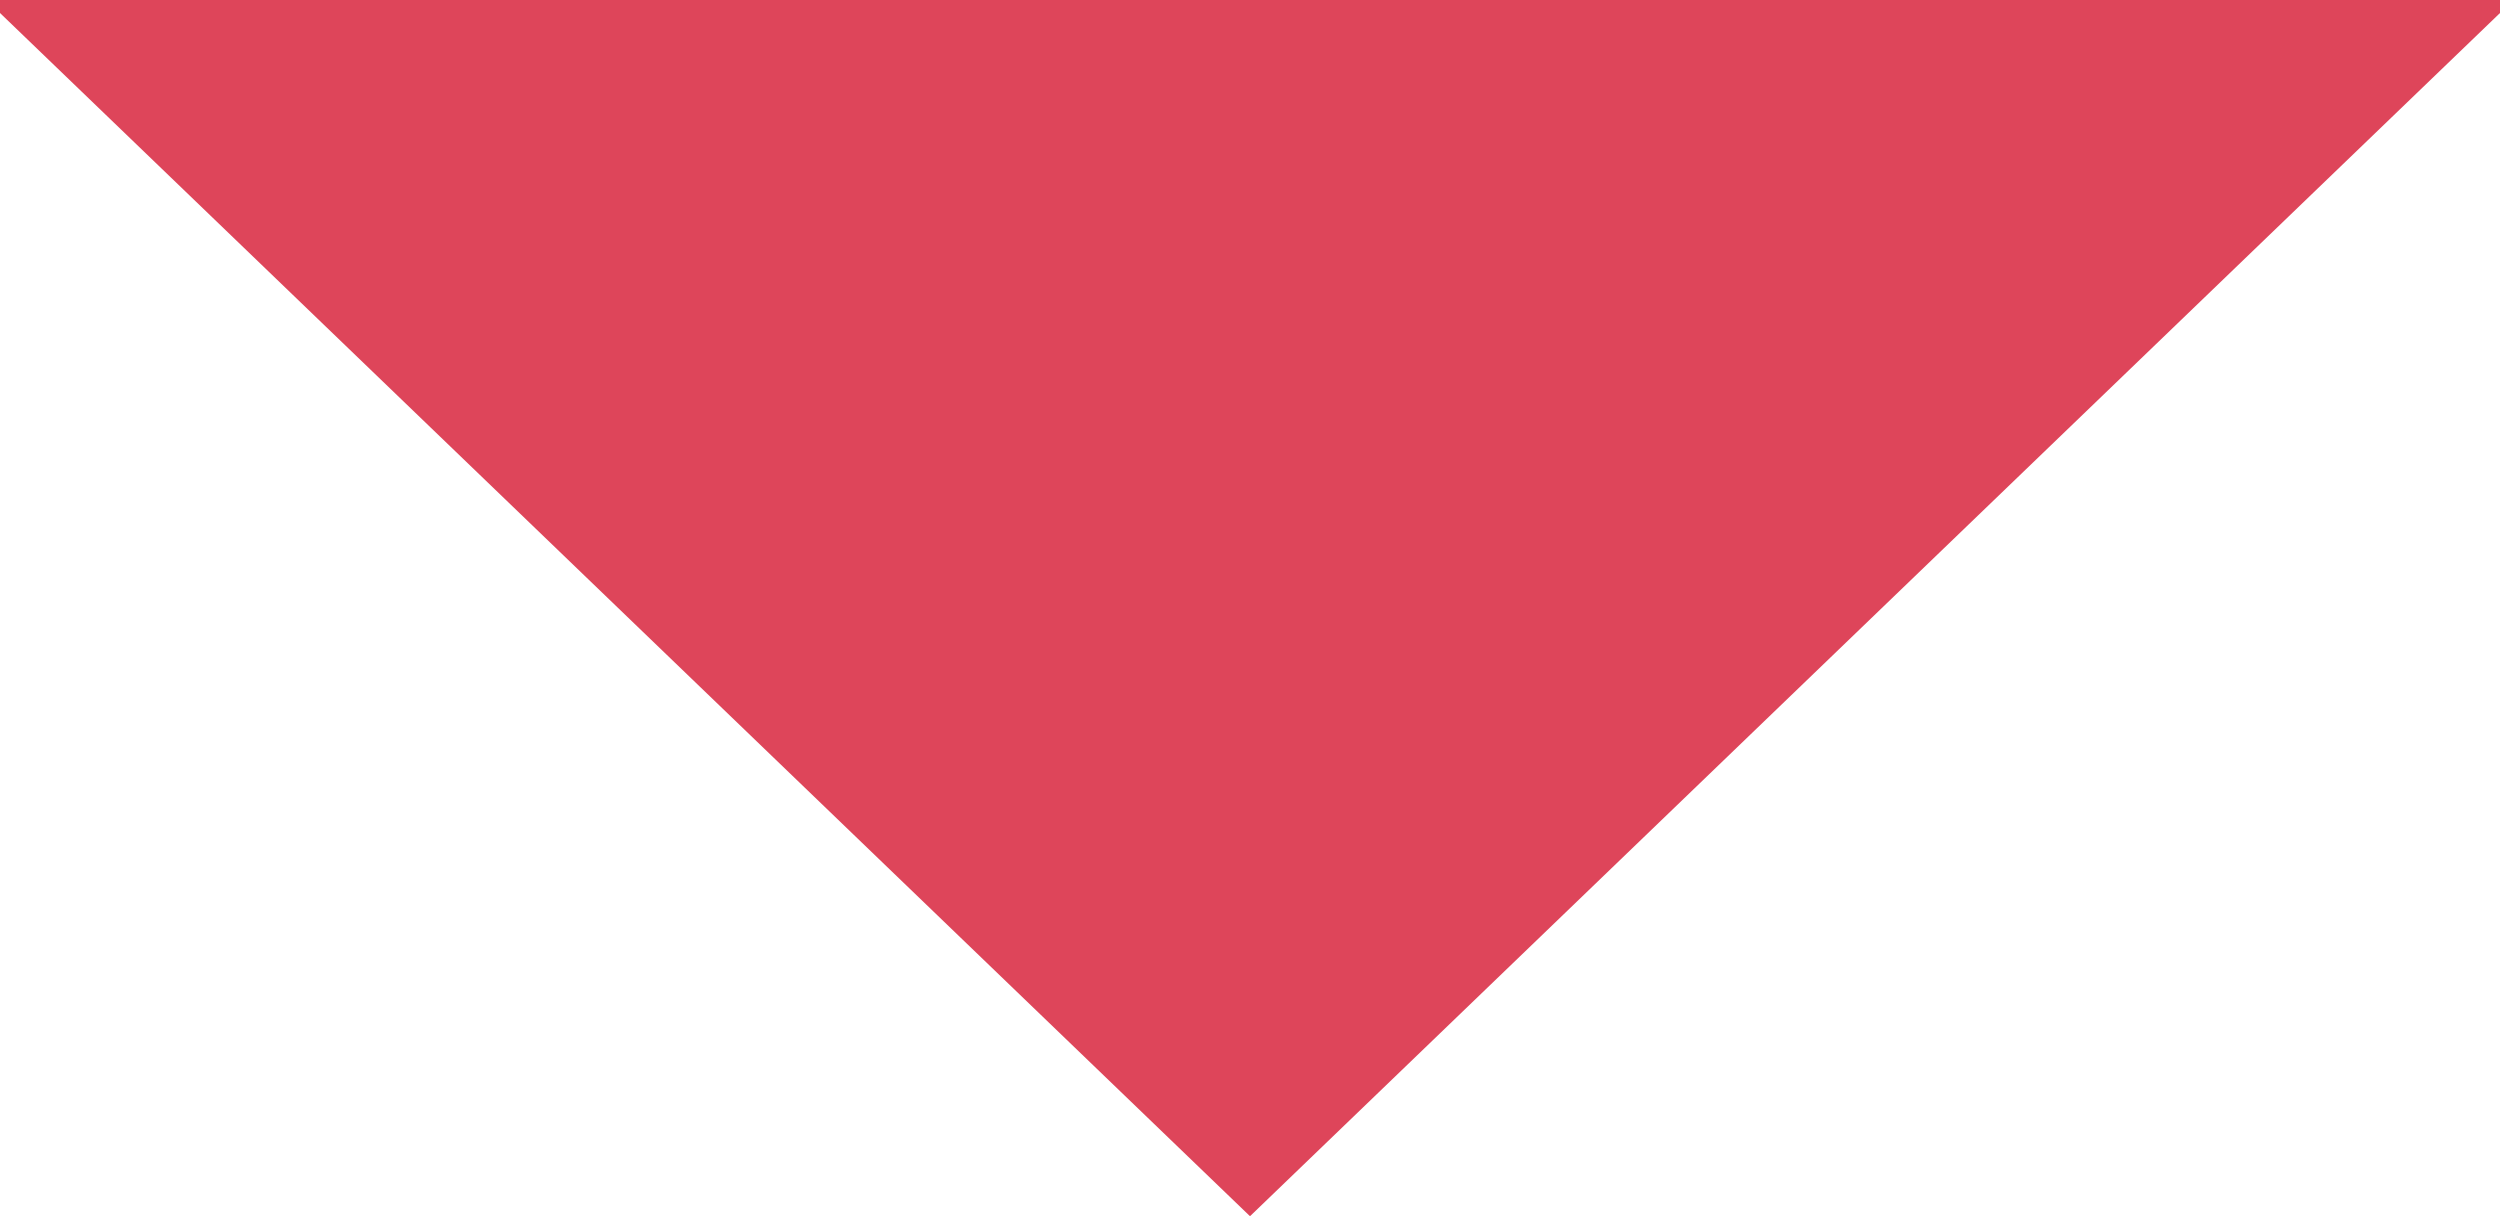 <?xml version="1.0" encoding="utf-8"?>
<!-- Generator: Adobe Illustrator 28.0.0, SVG Export Plug-In . SVG Version: 6.00 Build 0)  -->
<svg version="1.1" id="レイヤー_1" xmlns="http://www.w3.org/2000/svg" xmlns:xlink="http://www.w3.org/1999/xlink" x="0px"
	 y="0px" width="37px" height="18px" viewBox="0 0 37 18" style="enable-background:new 0 0 37 18;" xml:space="preserve">
<style type="text/css">
	.st0{fill:#DE455A;}
</style>
<path class="st0" d="M18.5,18L-0.2,0l37.4,0L18.5,18z"/>
</svg>
